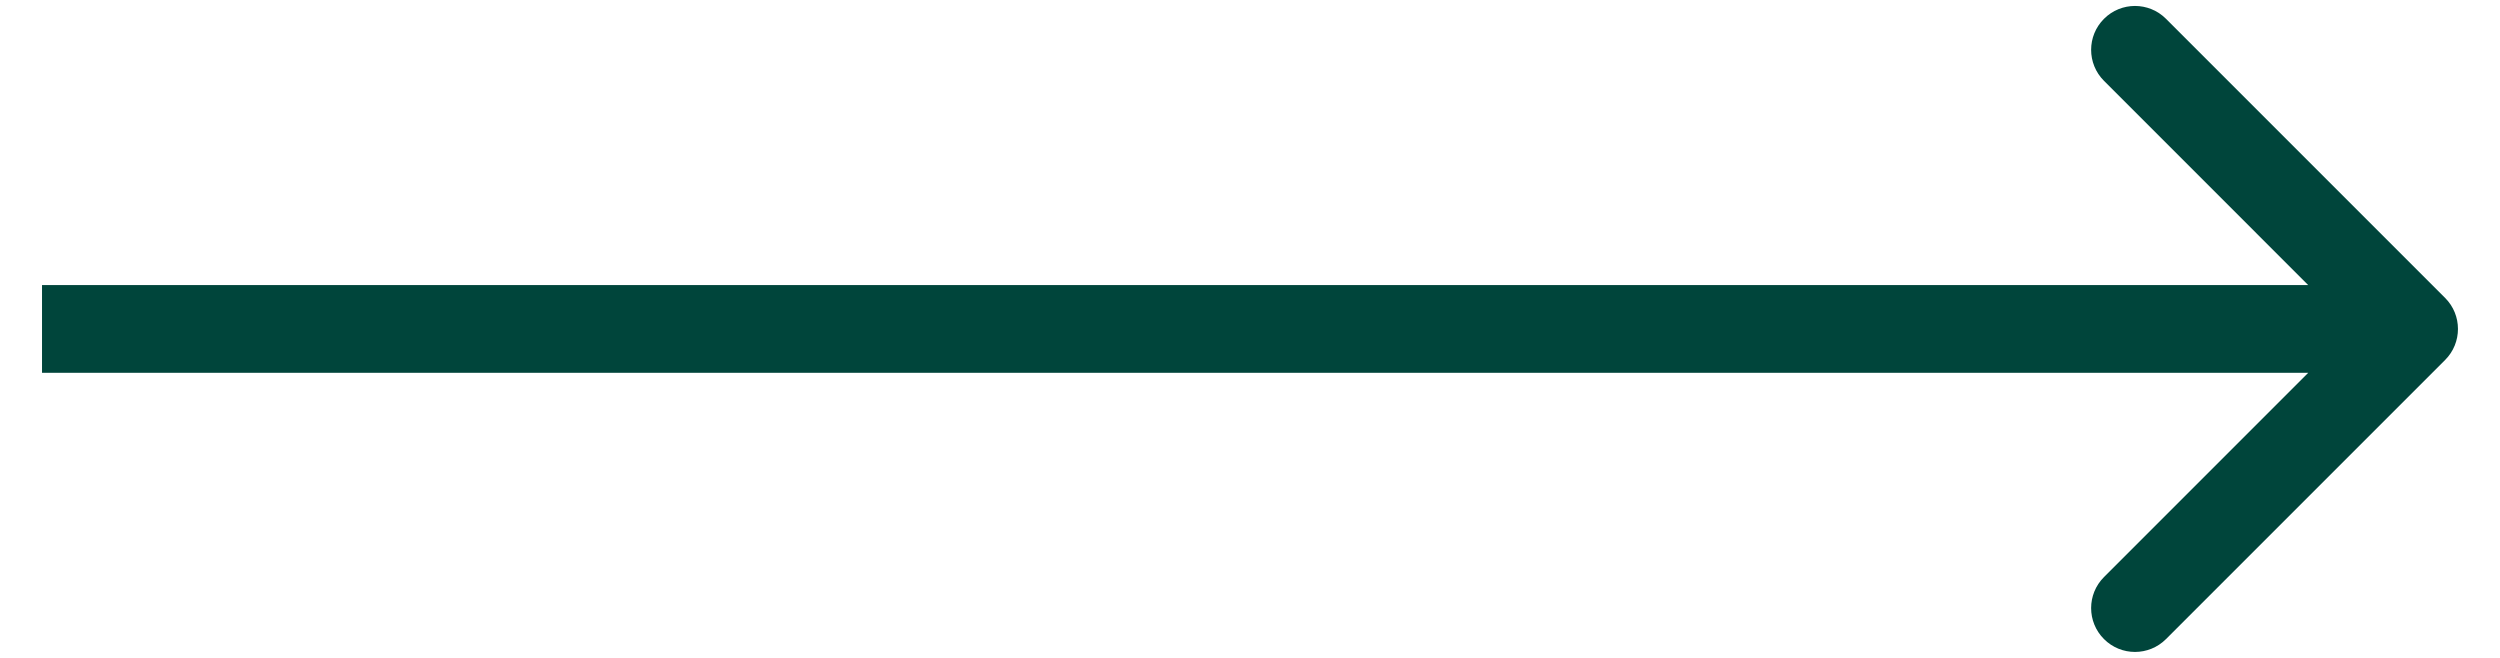 <svg width="57" height="15" viewBox="0 0 57 15" fill="none" xmlns="http://www.w3.org/2000/svg">
<path d="M55.749 8.207C56.139 7.817 56.139 7.183 55.749 6.793L49.385 0.429C48.994 0.038 48.361 0.038 47.971 0.429C47.58 0.819 47.58 1.453 47.971 1.843L53.627 7.5L47.971 13.157C47.58 13.547 47.58 14.181 47.971 14.571C48.361 14.962 48.994 14.962 49.385 14.571L55.749 8.207ZM0.958 8.5H55.042V6.5H0.958V8.5Z" fill="#00453B"/>
</svg>
